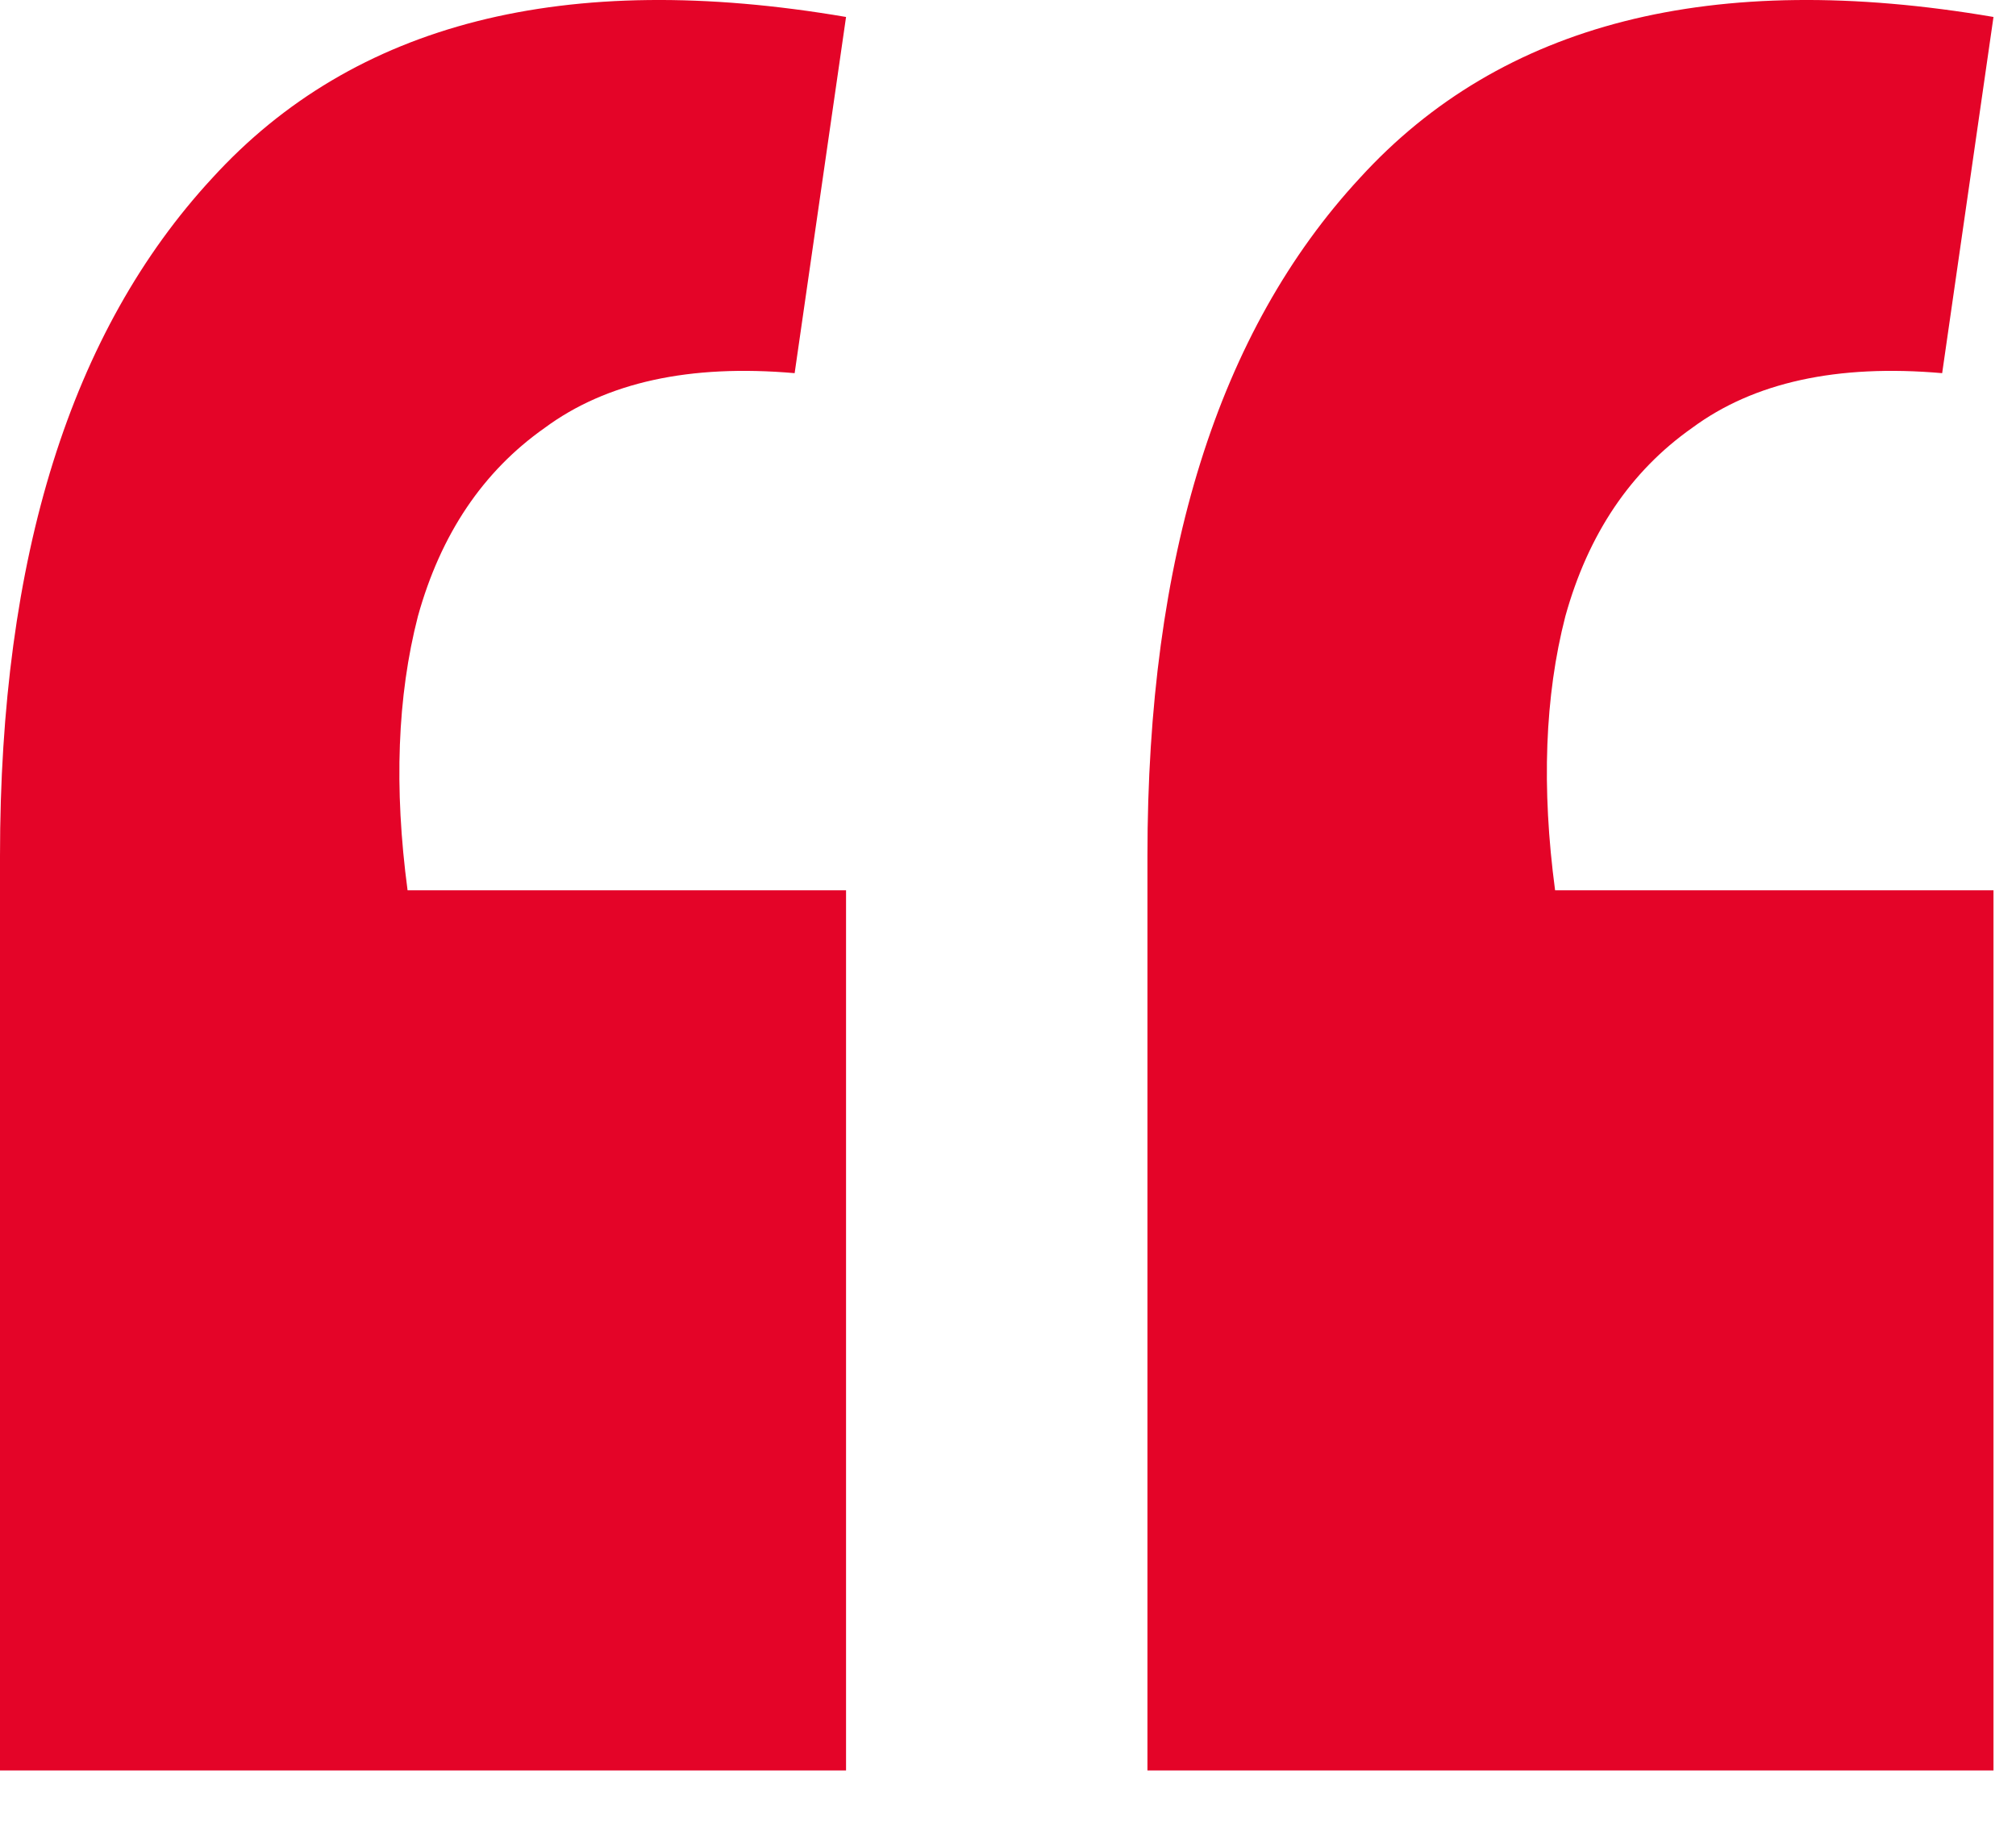 <?xml version="1.0" encoding="UTF-8"?> <svg xmlns="http://www.w3.org/2000/svg" width="24" height="22" viewBox="0 0 24 22" fill="none"><path d="M23.732 0.202L23.121 4.443C21.87 4.334 20.878 4.552 20.144 5.095C19.41 5.612 18.907 6.359 18.635 7.338C18.39 8.289 18.35 9.377 18.513 10.6H23.732V21.08H13.66V10.192C13.66 6.631 14.503 3.94 16.189 2.119C17.874 0.27 20.389 -0.369 23.732 0.202ZM10.072 0.202L9.46 4.443C8.21 4.334 7.218 4.552 6.484 5.095C5.75 5.612 5.247 6.359 4.975 7.338C4.73 8.289 4.689 9.377 4.852 10.6H10.072V21.08H0V10.192C0 6.631 0.843 3.94 2.528 2.119C4.214 0.27 6.728 -0.369 10.072 0.202Z" fill="#E40428"></path></svg> 